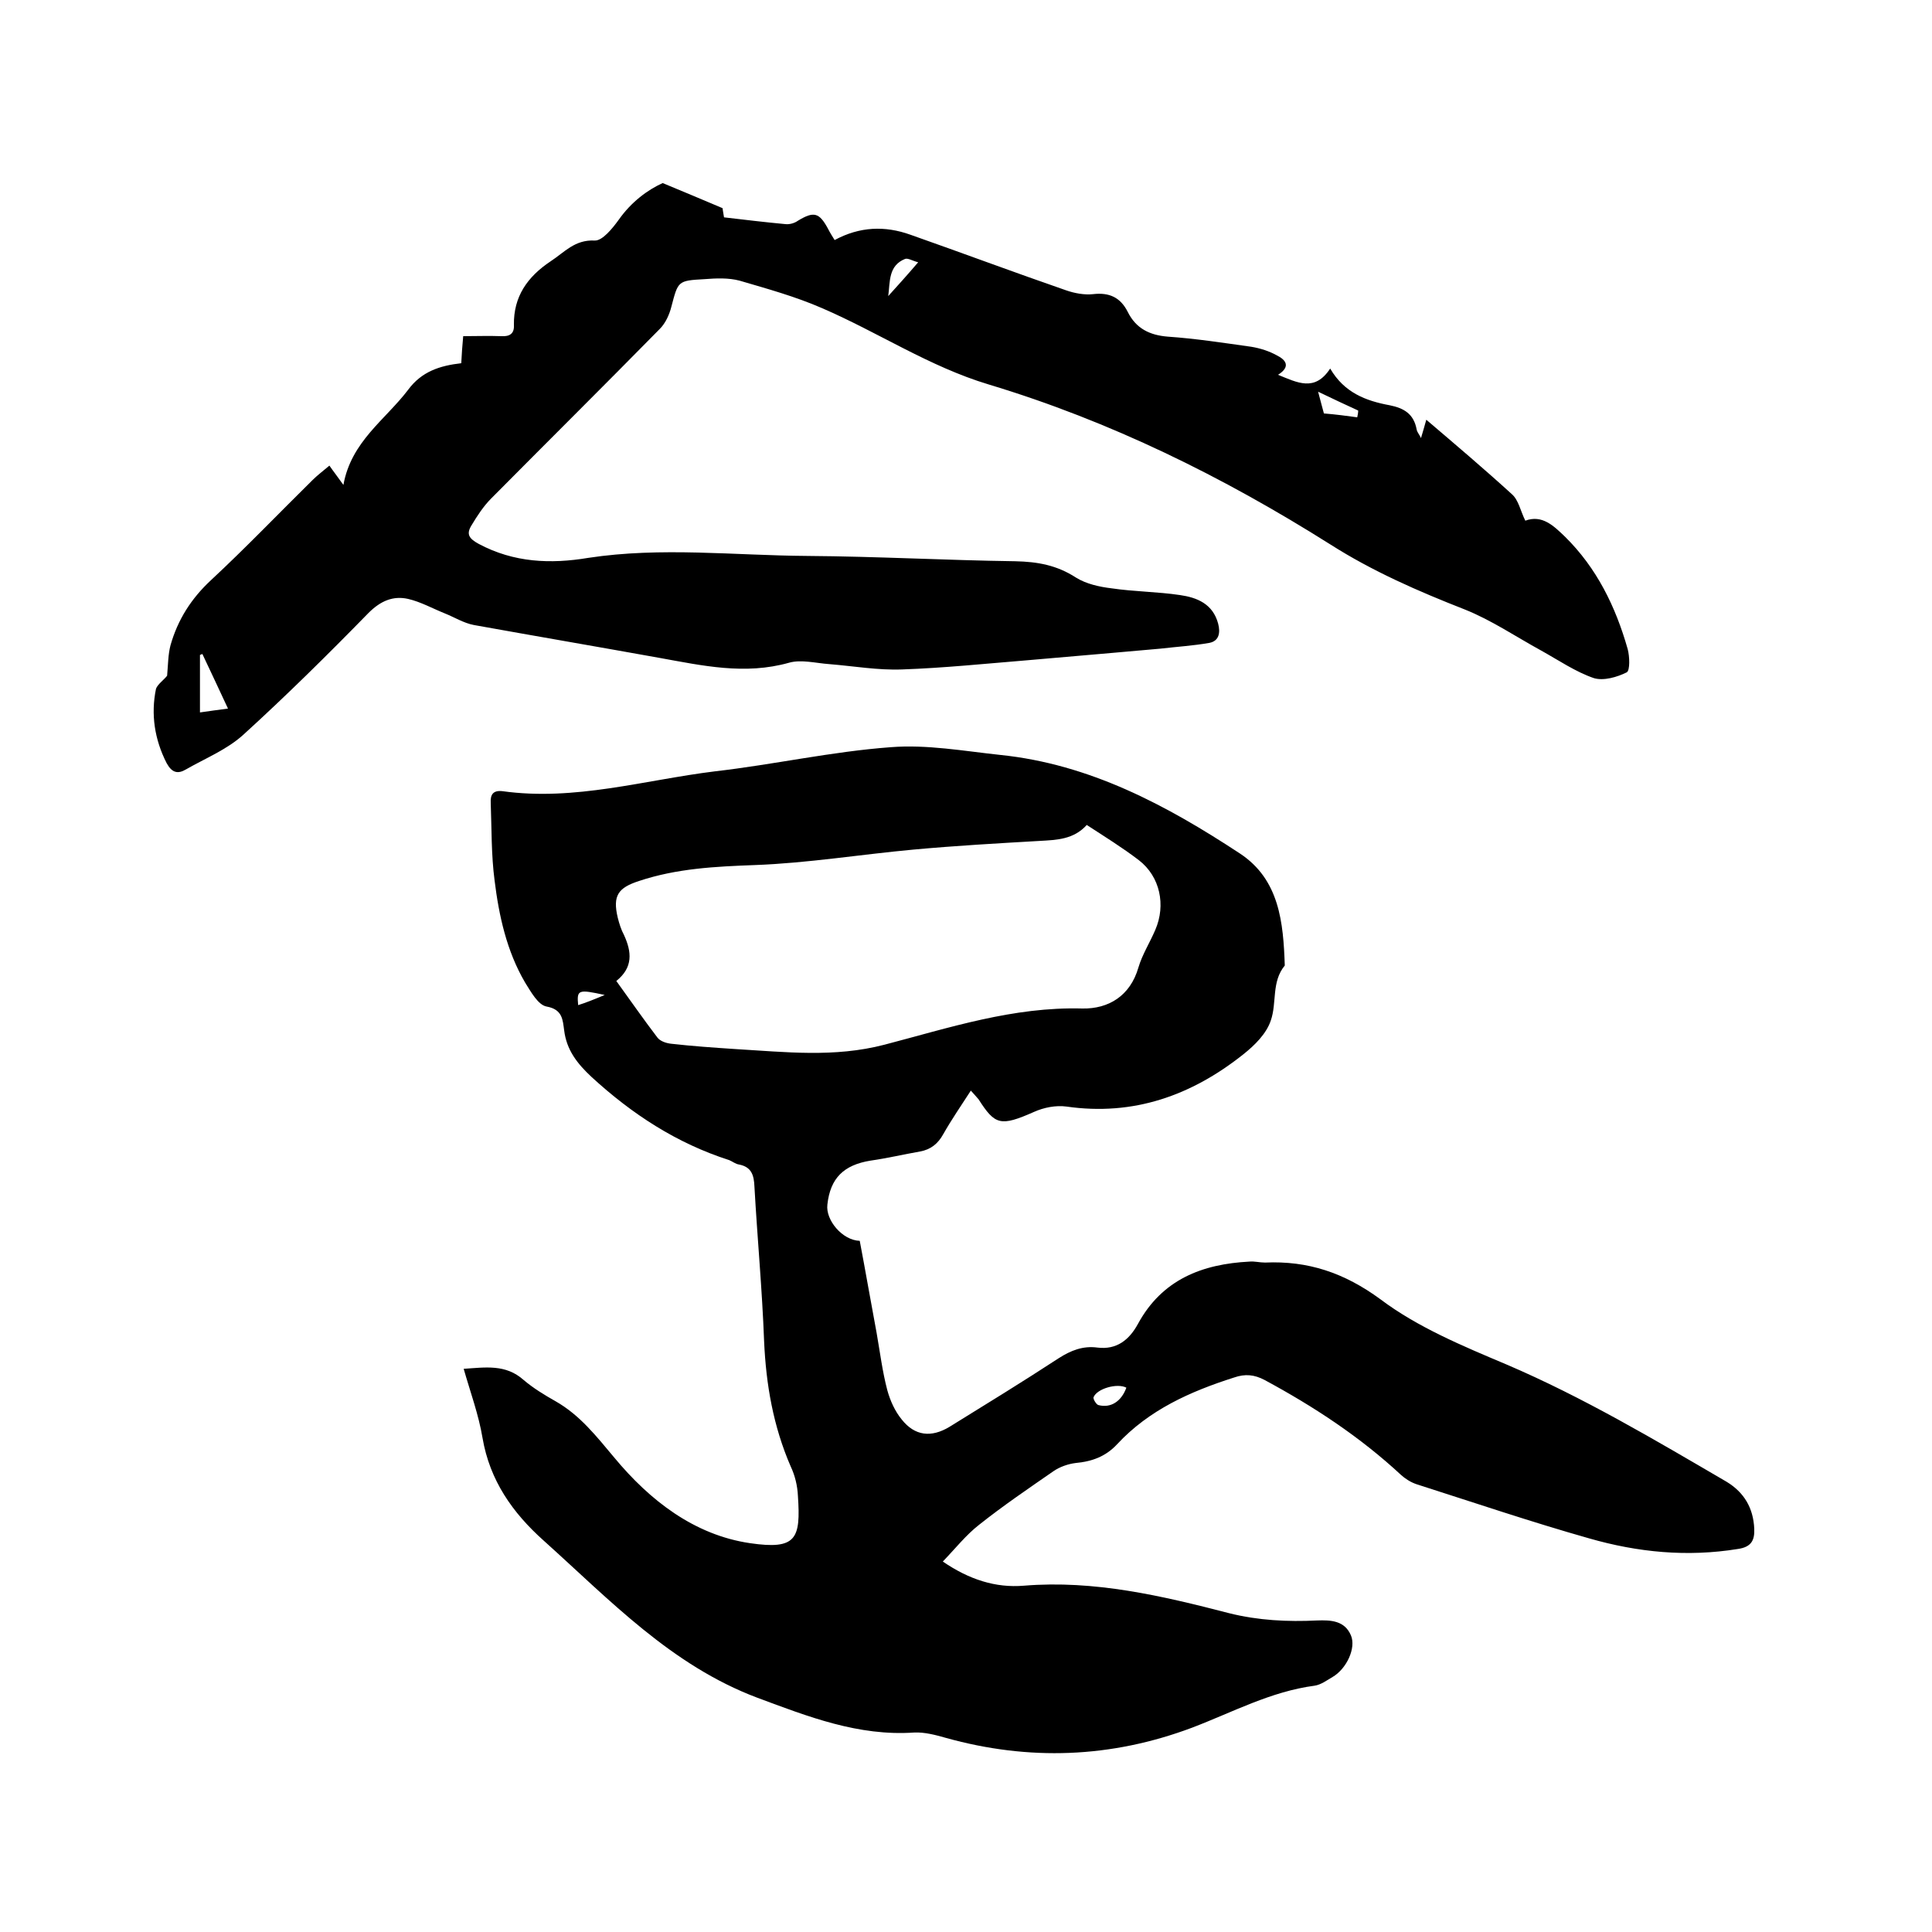 <svg enable-background="new 0 0 400 400" viewBox="0 0 400 400" xmlns="http://www.w3.org/2000/svg"><path d="m201 225.8c-2 3.1-4 6-5.7 9-1.1 2-2.6 3.2-4.8 3.6-3.4.6-6.8 1.4-10.3 1.9-5.5.9-8.3 3.6-8.9 9.1-.4 3.2 3.1 7.4 6.7 7.5 1.2 6.3 2.3 12.7 3.5 19.1.7 4 1.2 8 2.2 11.8.6 2.2 1.6 4.4 3 6.1 2.7 3.4 6.1 3.8 9.9 1.5 7.6-4.7 15.1-9.3 22.6-14.2 2.5-1.6 5-2.6 8-2.2 4 .5 6.6-1.6 8.4-4.9 5-9.2 13.3-12.4 23.1-12.9 1-.1 2.1.2 3.2.2 8.9-.4 16.4 2.1 23.9 7.6 7.7 5.8 17.1 9.7 26.1 13.5 15.9 6.8 30.7 15.6 45.6 24.3 3.6 2.2 5.5 5.4 5.7 9.7.1 2.4-.6 3.8-3.4 4.2-10.5 1.7-20.7.7-30.8-2.2-12-3.4-23.8-7.4-35.7-11.2-1.2-.4-2.3-1.1-3.2-1.9-8.5-7.9-18.1-14.2-28.3-19.7-2.1-1.1-4-1.3-6.3-.5-9.1 2.9-17.6 6.7-24.2 13.8-2.4 2.6-5.3 3.6-8.6 3.9-1.6.2-3.3.8-4.6 1.7-5.2 3.6-10.5 7.2-15.4 11.1-2.7 2.1-4.9 4.9-7.5 7.6 5.4 3.7 10.9 5.5 16.8 5 14.6-1.2 28.6 2.1 42.5 5.7 6 1.5 12.1 1.8 18.2 1.5 2.8-.1 5.7 0 7 3.1 1.1 2.6-.9 6.9-3.8 8.6-1.2.7-2.4 1.6-3.7 1.8-9.1 1.2-17 5.5-25.4 8.7-16.8 6.3-33.8 6.9-51 2.1-2.1-.6-4.4-1.2-6.5-1.1-11.6.8-22-3.3-32.5-7.2-17.8-6.7-30.5-20.2-44.2-32.5-6.5-5.8-11.2-12.5-12.7-21.3-.8-4.8-2.5-9.4-3.9-14.3 4.5-.3 8.7-1 12.4 2.3 2 1.7 4.3 3.1 6.6 4.4 5.1 2.9 8.5 7.3 12.2 11.7 7.3 8.8 16.5 16 28.1 17.7 9.6 1.4 10.5-.9 9.9-9.8-.1-2.1-.6-4.2-1.5-6.1-3.6-8.3-5.1-16.9-5.5-25.9-.4-10.7-1.4-21.3-2-32-.1-2.4-.6-4.1-3.2-4.6-.7-.1-1.3-.6-2-.9-10.9-3.5-20.1-9.5-28.5-17.2-3-2.8-5.2-5.6-5.7-9.7-.3-2.1-.3-4.3-3.6-4.9-1.8-.3-3.3-3.1-4.5-5-3.8-6.5-5.4-13.8-6.3-21.1-.7-5.3-.6-10.7-.8-16.1-.1-1.7.5-2.6 2.4-2.4 15 2.1 29.4-2.3 44-4.1 12.2-1.4 24.2-4.1 36.4-5 7.5-.6 15.2.8 22.7 1.6 18.5 1.9 34.4 10.4 49.6 20.4 8.2 5.4 9 14.3 9.3 23.2-2.8 3.4-1.6 7.7-2.9 11.4-.9 2.7-3.3 5.1-5.7 7-10.7 8.5-22.7 12.8-36.6 10.8-2.2-.3-4.7.2-6.7 1.1-7 3.1-8.1 2.7-11.5-2.6-.4-.5-.9-1-1.6-1.8zm-73.4-22.7c2.9 4 5.6 7.9 8.5 11.7.6.8 1.9 1.2 2.9 1.3 4.4.5 8.8.8 13.3 1.1 10.3.6 20.4 1.8 30.8-.9 13.4-3.5 26.7-7.9 41-7.5 5.4.1 9.9-2.6 11.6-8.5.8-2.7 2.4-5.2 3.5-7.8 2.2-5.1 1-11-3.4-14.4-3.4-2.6-7.1-4.9-10.8-7.3-2.7 3-6.2 3.1-9.7 3.3-8.7.5-17.5 1-26.2 1.8-10.9 1-21.9 2.8-32.8 3.2-8.2.3-16.2.7-24 3.3-4.3 1.4-5.5 3-4.4 7.6.3 1.2.7 2.5 1.3 3.6 1.6 3.5 1.9 6.7-1.6 9.5zm105.6 84.2c-1.9-1-6.1.2-6.8 2-.1.4.6 1.5 1 1.6 2.6.7 4.8-.8 5.8-3.6zm-108-81.3c-5.5-1.2-5.8-1.1-5.5 2.1 1.6-.5 3.1-1.1 5.5-2.1z"/><path d="m34.6 139.9c.2-2.3.2-4.4.7-6.3 1.5-5.3 4.3-9.7 8.4-13.5 7.2-6.7 14-13.8 21-20.7 1-1 2.2-1.9 3.5-3 .9 1.3 1.7 2.3 2.9 4 1.6-9 8.7-13.5 13.4-19.7 2.8-3.8 6.6-5 11-5.5.1-1.9.2-3.5.4-5.6 2.7 0 5.3-.1 7.9 0 1.7.1 2.7-.5 2.6-2.3-.1-5.9 2.8-10 7.6-13.2 2.9-1.9 5-4.5 9.1-4.3 1.6.1 3.7-2.5 5-4.3 2.6-3.7 6-6.2 9.1-7.6 4.4 1.8 8.1 3.4 12.4 5.2 0 0 .1.8.3 1.9 4.3.5 8.4 1 12.7 1.4.9.1 1.9-.2 2.6-.7 3.3-2 4.4-1.7 6.2 1.6.4.8.9 1.6 1.4 2.4 5.2-2.8 10.4-3 15.7-1.1 10.8 3.8 21.5 7.8 32.2 11.5 1.7.6 3.8 1 5.6.8 3.4-.4 5.7.7 7.2 3.7 1.7 3.4 4.5 4.8 8.3 5.1 5.8.4 11.6 1.3 17.3 2.1 1.8.3 3.7.9 5.3 1.8 1.8.9 2.9 2.3.2 4 4 1.6 7.6 3.6 10.8-1.3 2.9 5 7.4 6.7 12.3 7.6 3 .6 5 1.8 5.6 5 .1.6.6 1.1.9 1.8.4-1.3.7-2.4 1.1-3.8 6.1 5.2 12 10.2 17.7 15.4 1.4 1.2 1.8 3.5 2.8 5.5 3.5-1.3 5.9 1.1 8.2 3.3 6.6 6.5 10.5 14.5 13 23.3.4 1.5.5 4.4-.2 4.8-2 1-4.8 1.8-6.8 1.2-3.8-1.3-7.3-3.7-10.9-5.7-5.3-2.9-10.3-6.3-15.8-8.5-9.7-3.8-19.1-7.9-27.9-13.5-22.2-14-45.5-25.5-70.7-33.1-12.3-3.7-22.9-10.8-34.5-15.8-5.5-2.4-11.3-4-17.1-5.7-2.3-.6-4.8-.5-7.3-.3-5.5.3-5.4.4-6.8 5.7-.4 1.6-1.2 3.4-2.4 4.6-11.6 11.8-23.3 23.4-34.9 35.1-1.6 1.6-2.9 3.6-4.1 5.6-1.1 1.8-.5 2.7 1.5 3.8 7.3 3.9 14.9 4.2 22.7 2.9 15.1-2.3 30.2-.5 45.3-.4 14.4.1 28.8.9 43.1 1.1 4.6.1 8.6.8 12.6 3.4 2.1 1.3 4.8 1.9 7.3 2.2 4.7.7 9.5.7 14.2 1.4 3.5.5 6.8 1.8 7.9 5.9.5 1.9.2 3.6-1.8 4-3.4.6-6.8.8-10.2 1.2-3.4.3-6.8.6-10.2.9-5.8.5-11.5 1-17.3 1.5-8.6.7-17.3 1.6-25.9 1.9-5 .2-10.1-.7-15.1-1.1-2.8-.2-5.8-1-8.3-.3-9.2 2.6-18 .6-26.9-1-12.8-2.3-25.6-4.5-38.4-6.8-2.1-.4-4-1.6-6-2.4-2.5-1-5-2.4-7.6-3-3.1-.7-5.7.4-8.2 2.9-8.4 8.6-17 17.1-25.9 25.2-3.4 3.1-7.9 4.9-11.9 7.2-1.7 1-2.9.7-4-1.3-2.5-4.9-3.3-10.1-2.2-15.4.3-.9 1.7-1.9 2.3-2.7zm6.8 7.6c1.9-.3 3.7-.5 5.8-.8-1.9-4.1-3.6-7.7-5.3-11.3-.2.1-.3.1-.5.2zm148.7-93.2c-1.2-.3-2.1-.9-2.7-.7-3.5 1.4-3.1 4.7-3.5 7.7 1.9-2.1 3.8-4.2 6.2-7zm90.9 32.1c.1-.5.2-.9.2-1.4-2.6-1.2-5.2-2.4-8.3-3.9.5 2 .9 3.3 1.2 4.5 2.5.2 4.7.5 6.9.8z"/></svg>